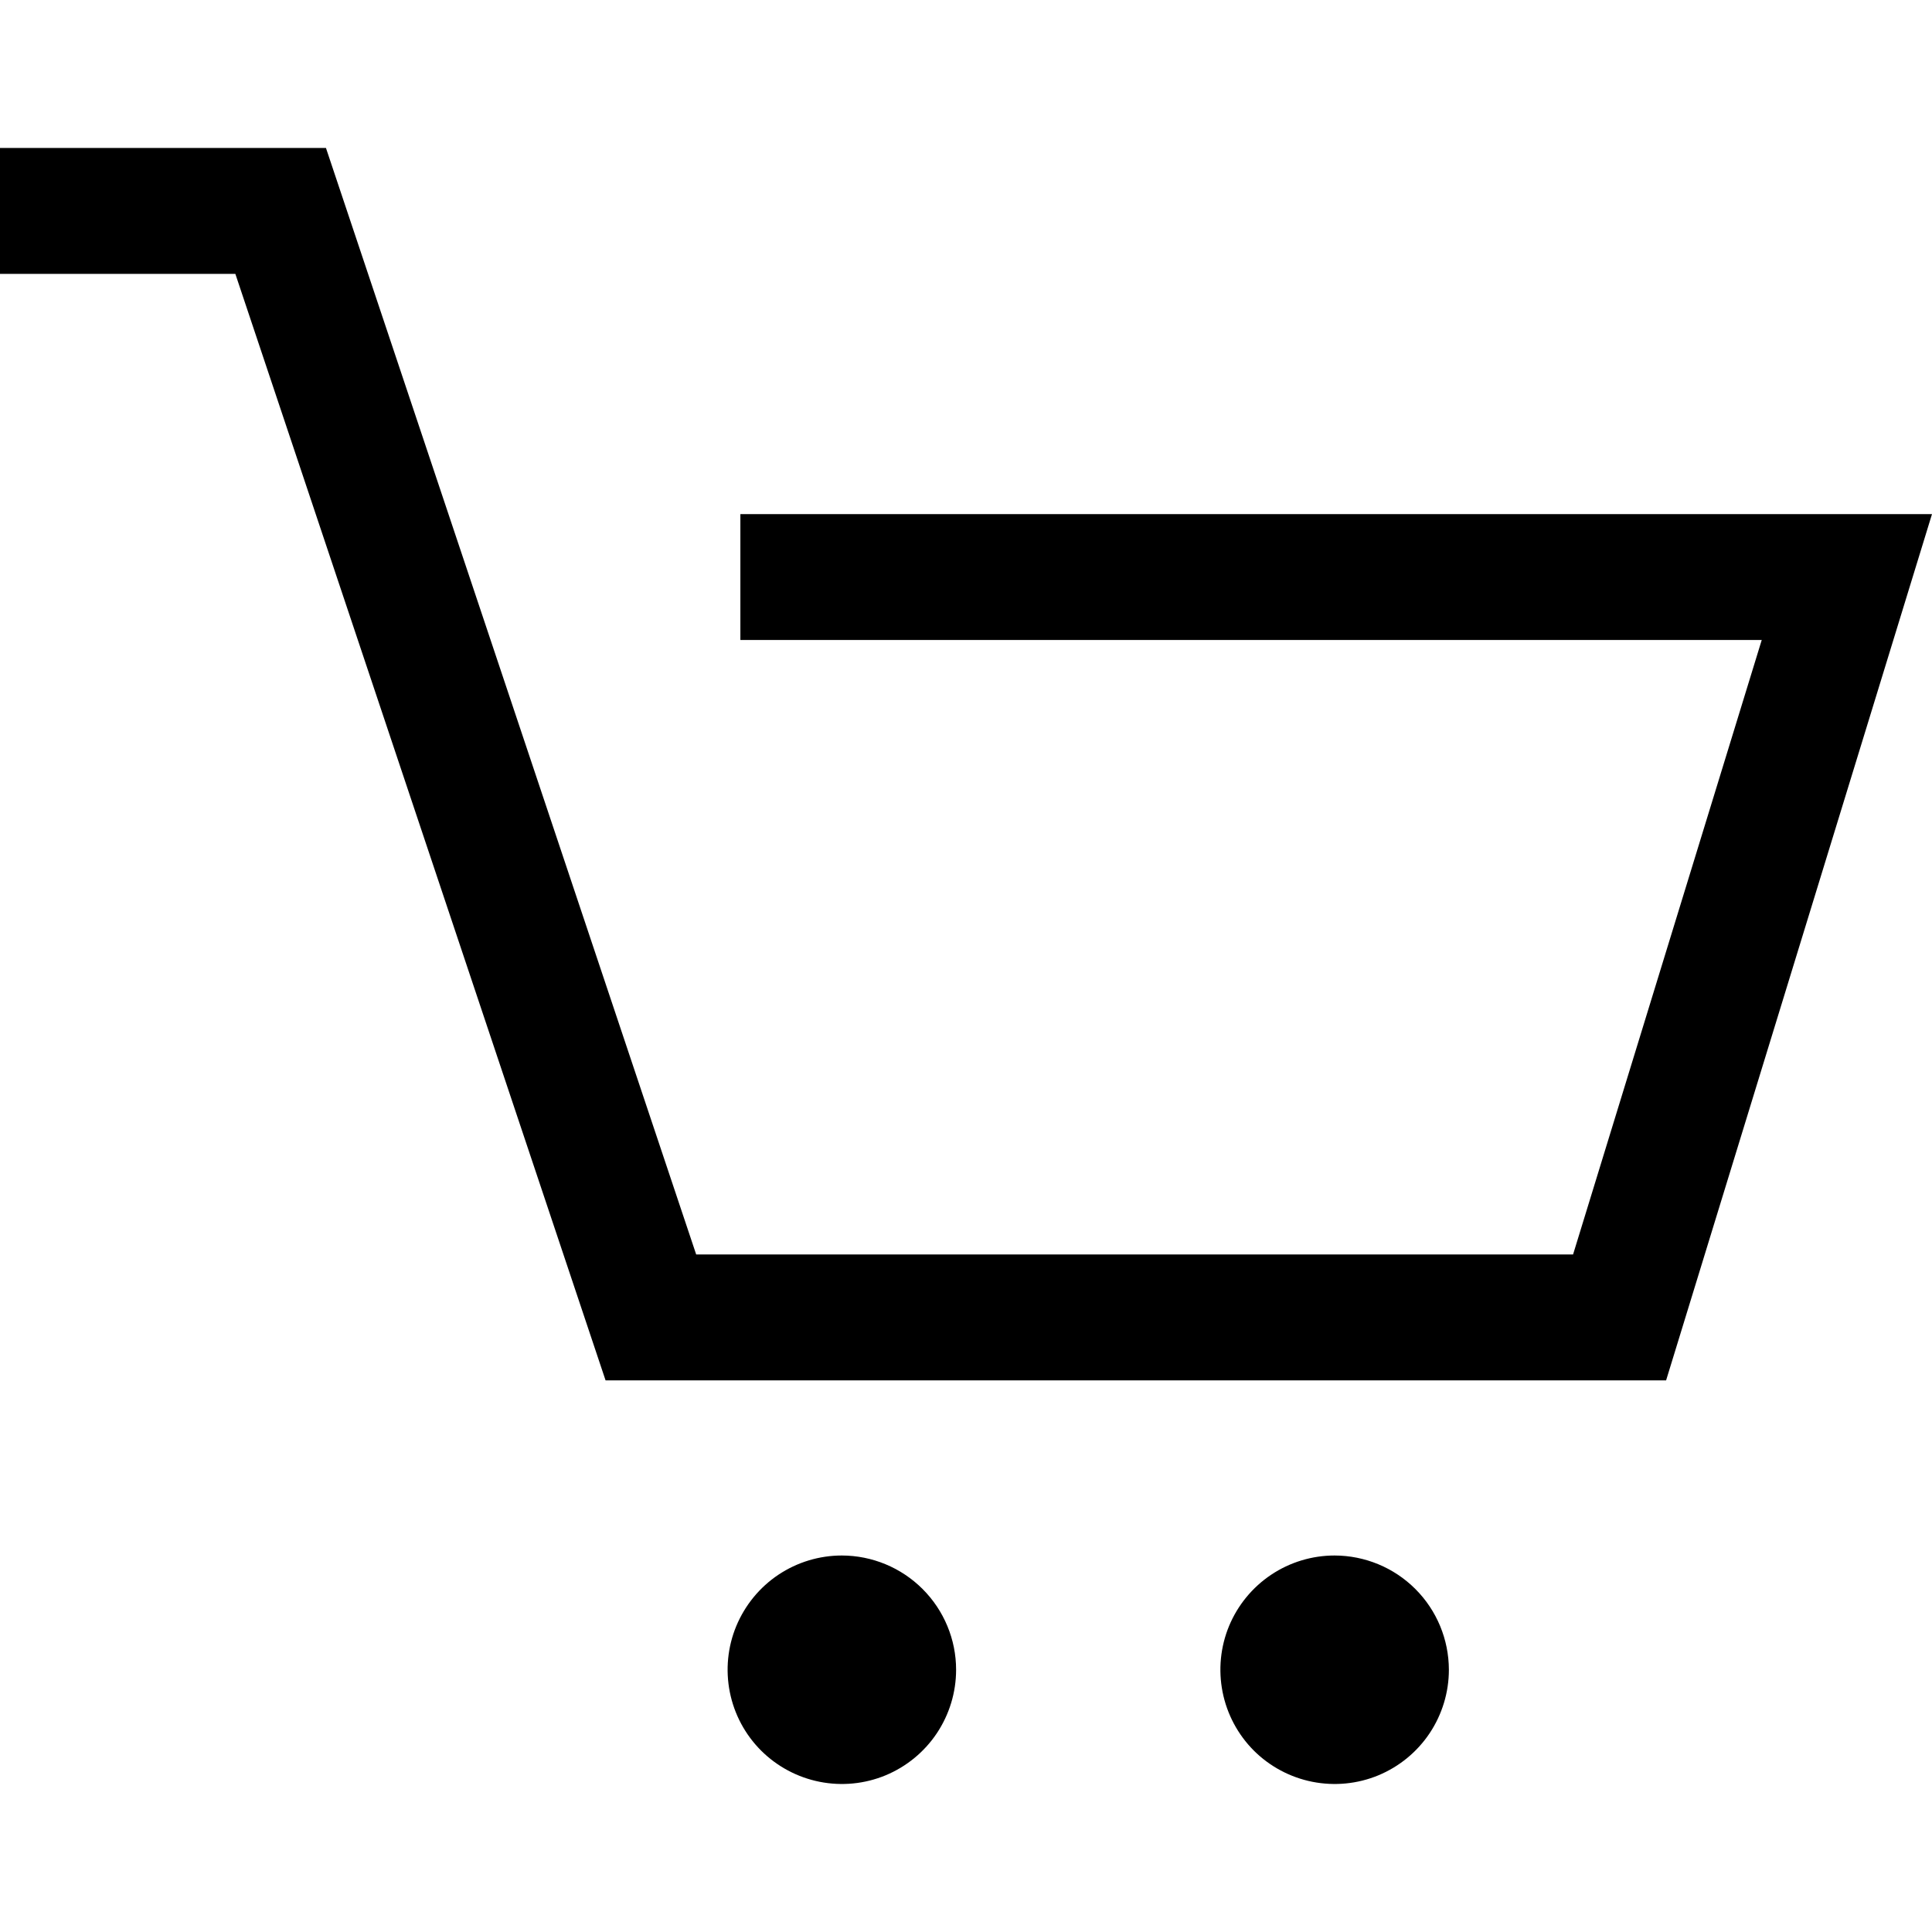 <?xml version="1.0" encoding="UTF-8"?> <svg xmlns="http://www.w3.org/2000/svg" width="32" height="32" viewBox="0 0 32 32" fill="none"><path d="M12.263 8.515V10.6H29.18L26.055 20.778H11.531L5.399 2.451H0V4.536H3.898L10.03 22.863H27.596L32 8.515H12.263ZM13.944 25.764C13.569 25.764 13.204 25.875 12.892 26.083C12.581 26.291 12.339 26.587 12.195 26.933C12.052 27.278 12.015 27.659 12.088 28.026C12.161 28.393 12.341 28.73 12.606 28.995C12.871 29.259 13.208 29.439 13.575 29.512C13.942 29.585 14.322 29.548 14.668 29.405C15.014 29.261 15.309 29.019 15.517 28.708C15.725 28.396 15.836 28.03 15.836 27.656C15.836 27.155 15.636 26.674 15.281 26.319C14.926 25.964 14.445 25.765 13.944 25.764ZM22.105 25.764C21.731 25.764 21.365 25.875 21.054 26.083C20.743 26.291 20.5 26.587 20.357 26.932C20.214 27.278 20.177 27.659 20.25 28.026C20.323 28.393 20.503 28.73 20.767 28.995C21.032 29.259 21.369 29.439 21.736 29.512C22.104 29.585 22.484 29.548 22.83 29.405C23.176 29.261 23.471 29.019 23.679 28.708C23.887 28.396 23.998 28.03 23.998 27.656C23.997 27.155 23.798 26.674 23.443 26.319C23.088 25.964 22.607 25.765 22.105 25.764Z" fill="black"></path></svg> 